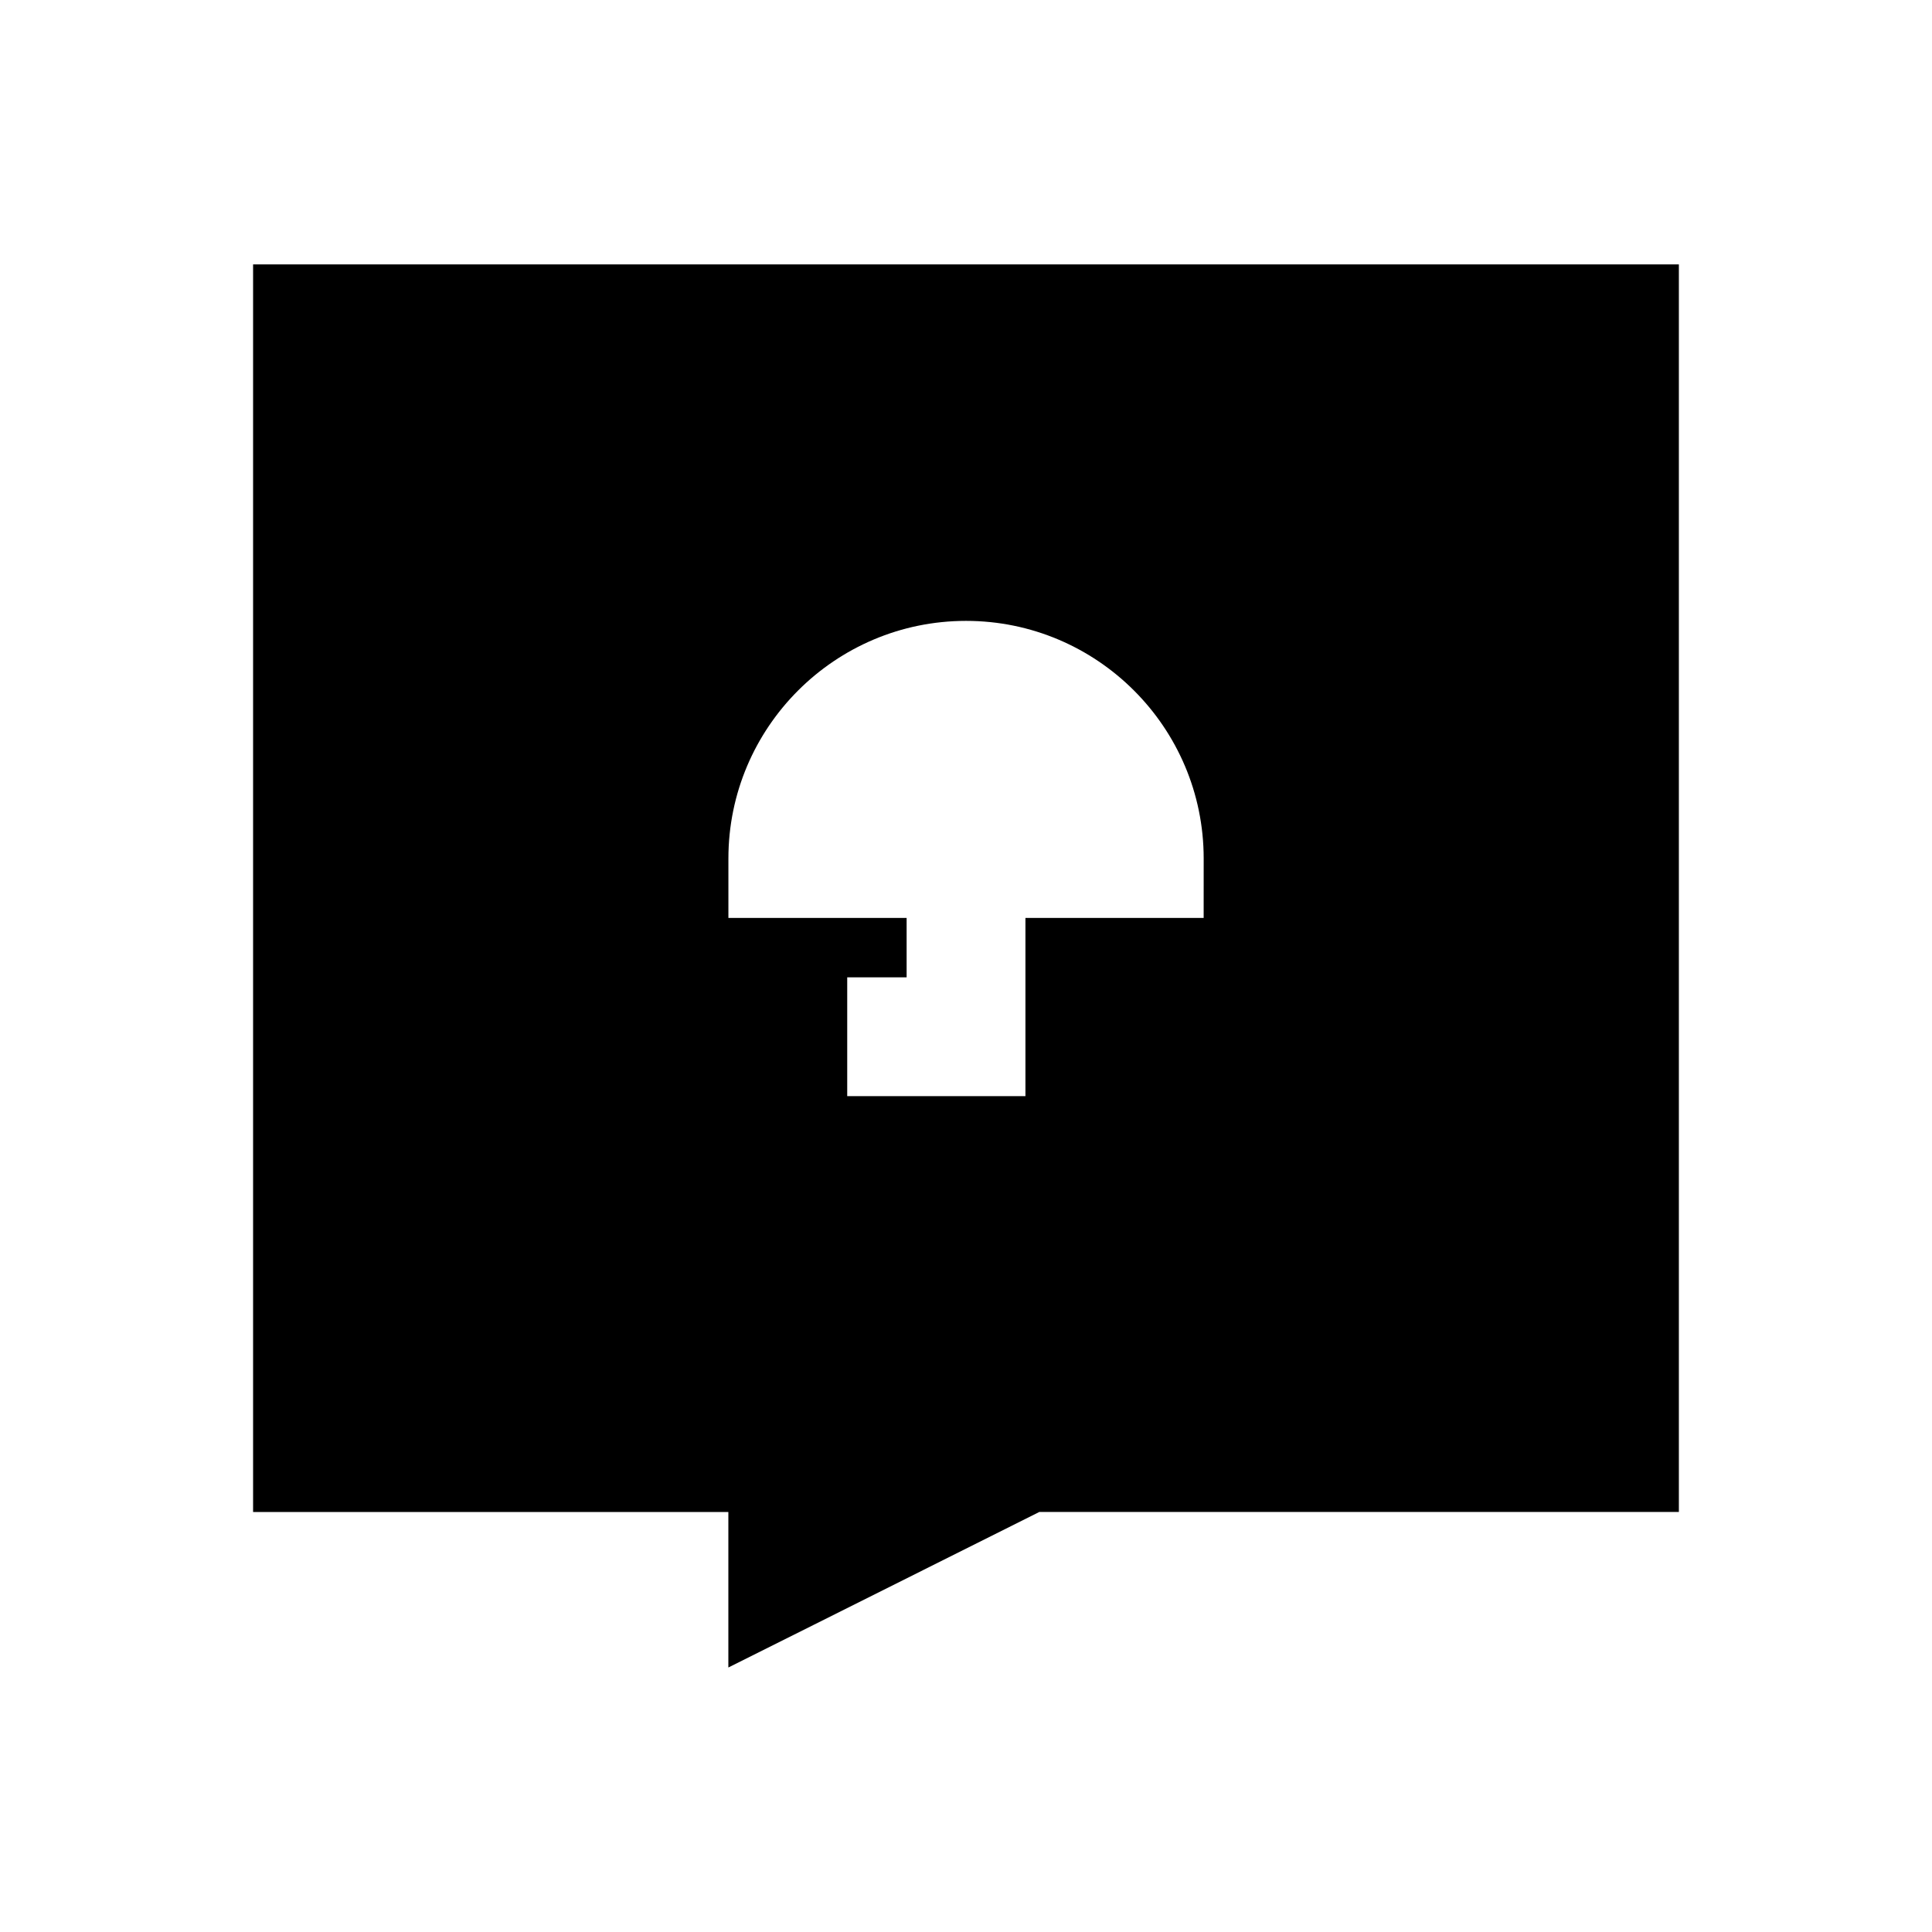 <?xml version="1.0" encoding="UTF-8"?>
<!-- Uploaded to: SVG Repo, www.svgrepo.com, Generator: SVG Repo Mixer Tools -->
<svg fill="#000000" width="800px" height="800px" version="1.1" viewBox="144 144 512 512" xmlns="http://www.w3.org/2000/svg">
 <path d="m211.07 214.08v330.62h125.95v41.203l22.781-11.383s46.695-23.363 59.637-29.836h169.48v-330.62h-377.86zm251.91 173.18h-47.23v47.23h-47.23v-31.488h15.742v-15.742h-47.23v-15.742c0-34.746 28.246-62.977 62.977-62.977 34.73 0 62.977 28.23 62.977 62.977z"/>
</svg>